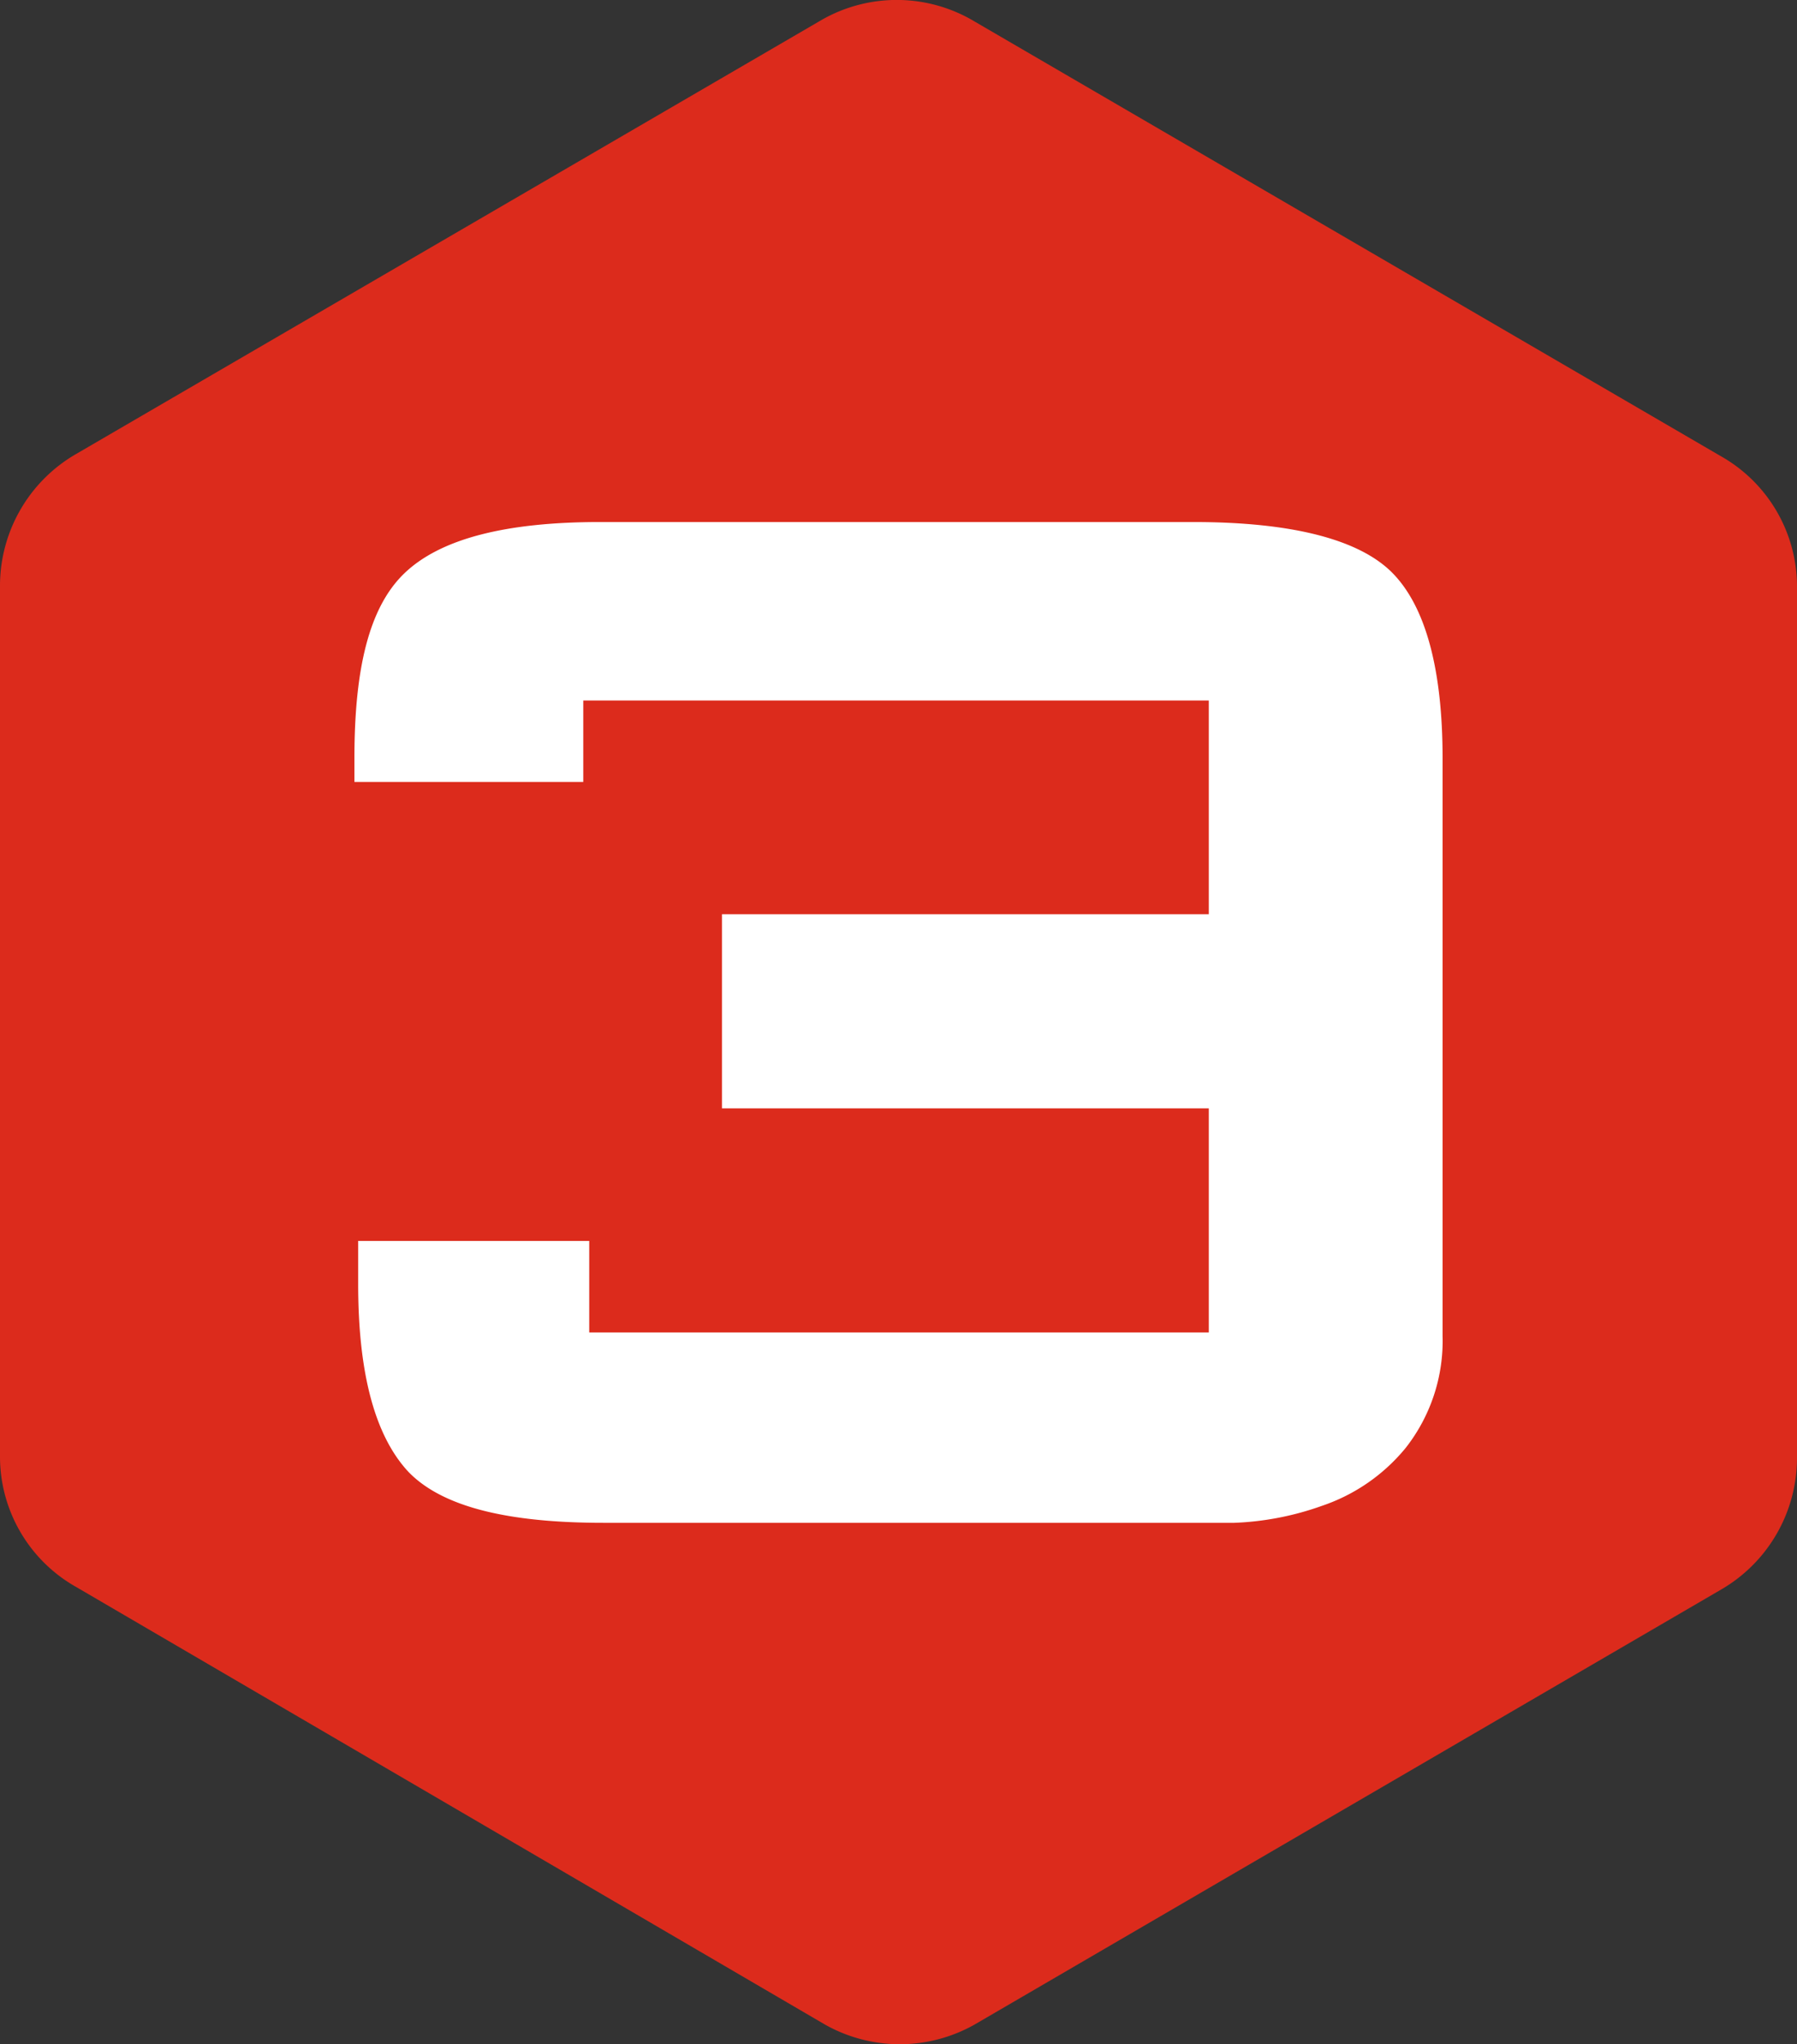 <svg id="layer_1" data-name="layer 1" xmlns="http://www.w3.org/2000/svg" viewBox="0 0 105.46 119.95"><rect x="0" y="0" width="105.46" height="119.95" fill="#333333" stroke="none"/><defs><style>.cls-1{fill:#dc2b1c;}.cls-1,.cls-2{fill-rule:evenodd;}.cls-2{fill:#fff;}</style></defs><path class="cls-1" d="M64.48,1.3l43.77,25.49a8.79,8.79,0,0,1,4.48,7.76v51a8.93,8.93,0,0,1-4.48,7.76L64.48,118.81a8.93,8.93,0,0,1-8.81,0L11.75,93.15a8.78,8.78,0,0,1-4.48-7.59V34.42a8.93,8.93,0,0,1,4.48-7.76L55.54,1.17A8.88,8.88,0,0,1,64.48,1.3Z" transform="translate(-7.27 -0.03)"/><path class="cls-2" d="M41.85,41.13H78.21V53.67H49.64V65.06H78.21V78.21H41.85V72.84H28.29v2.54q0,7.83,2.94,11c2,2.08,5.87,3,11.47,3h37a17.16,17.16,0,0,0,5.16-1,10.82,10.82,0,0,0,4.9-3.39,10.17,10.17,0,0,0,2.17-6.58V44.51c0-5.22-1-8.88-2.93-10.85s-5.88-3-11.69-3H42.48c-5.59,0-9.38,1-11.47,3s-2.94,5.63-2.94,10.85v1.4H41.5V41.13Z" transform="translate(-7.27 -0.03)"/></svg>